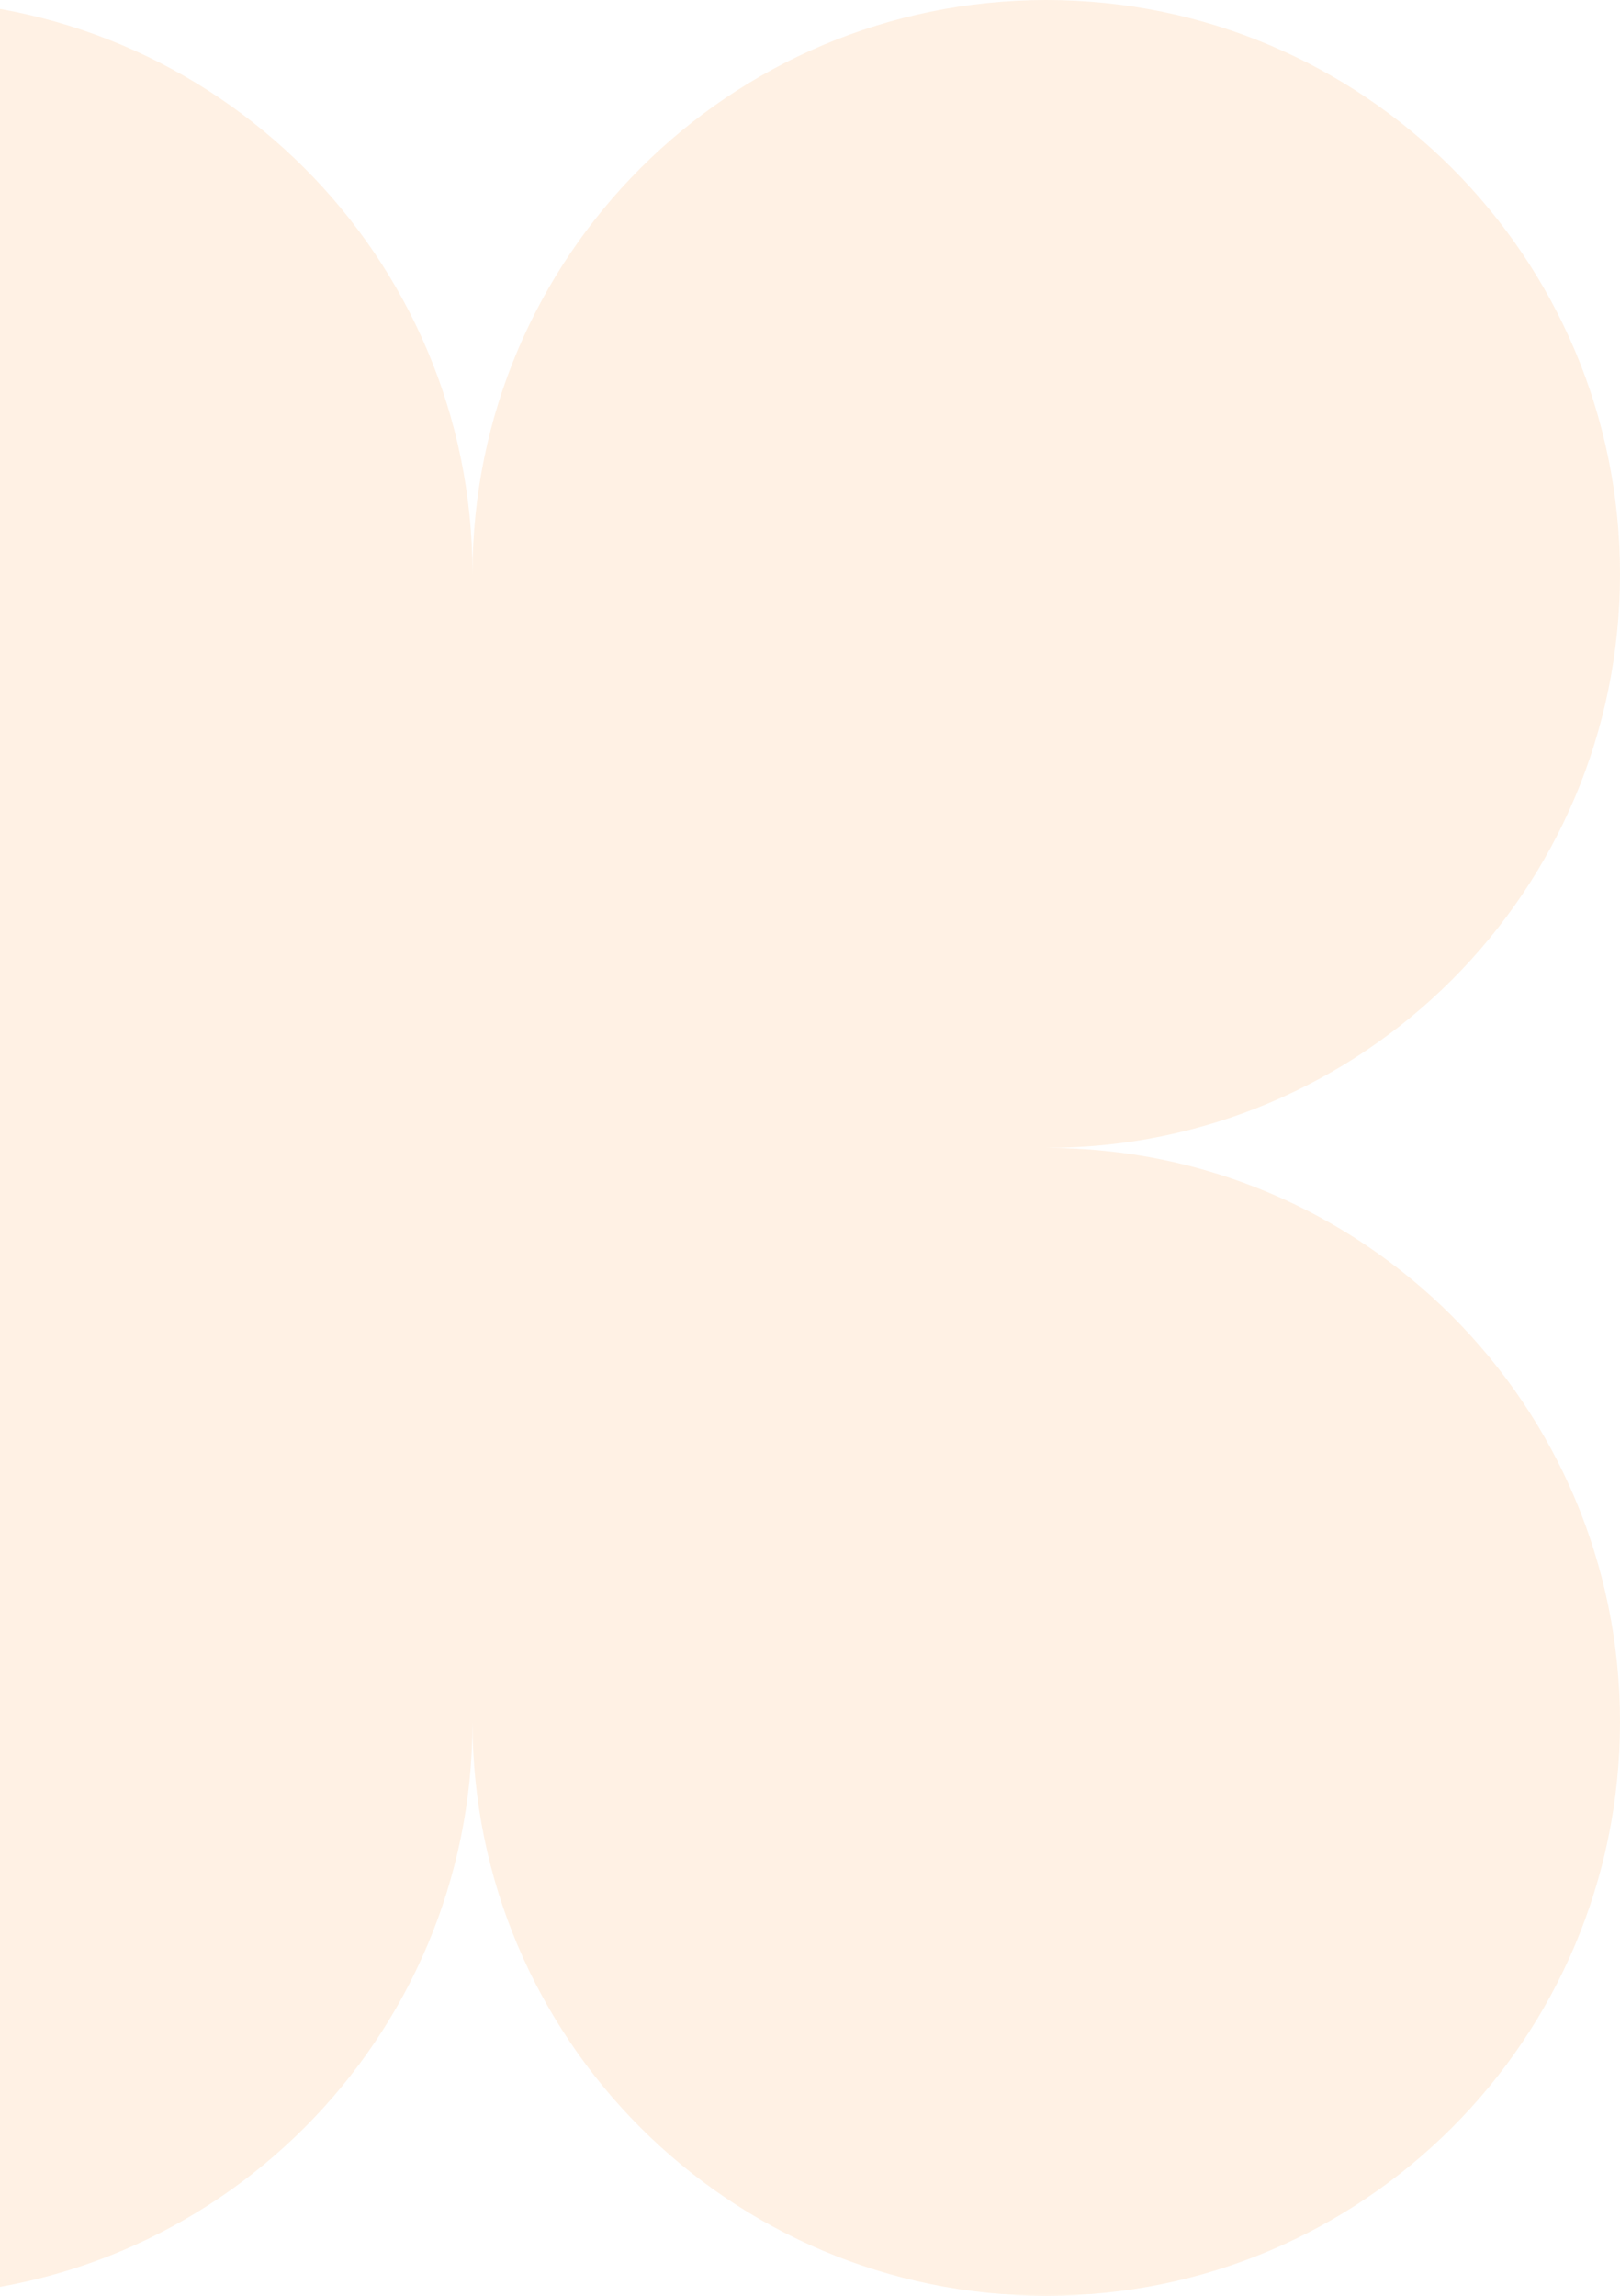 <svg width="252" height="357" viewBox="0 0 252 357" fill="none" xmlns="http://www.w3.org/2000/svg">
<path d="M-105 267.75C-105 317.041 -65.041 357 -15.75 357C33.541 357 73.5 317.041 73.5 267.75C73.5 317.041 113.459 357 162.75 357C212.041 357 252 317.041 252 267.75C252 218.459 212.041 178.5 162.75 178.5C212.041 178.5 252 138.541 252 89.25C252 39.959 212.041 0 162.75 0C113.459 0 73.5 39.959 73.5 89.25C73.5 39.959 33.541 3.05176e-05 -15.75 3.05176e-05C-65.041 3.05176e-05 -105 39.959 -105 89.25C-105 138.53 -65.06 178.481 -15.785 178.5C-65.06 178.519 -105 218.47 -105 267.75Z" fill="#FFCEA4" fill-opacity="0.3"/>
</svg>
